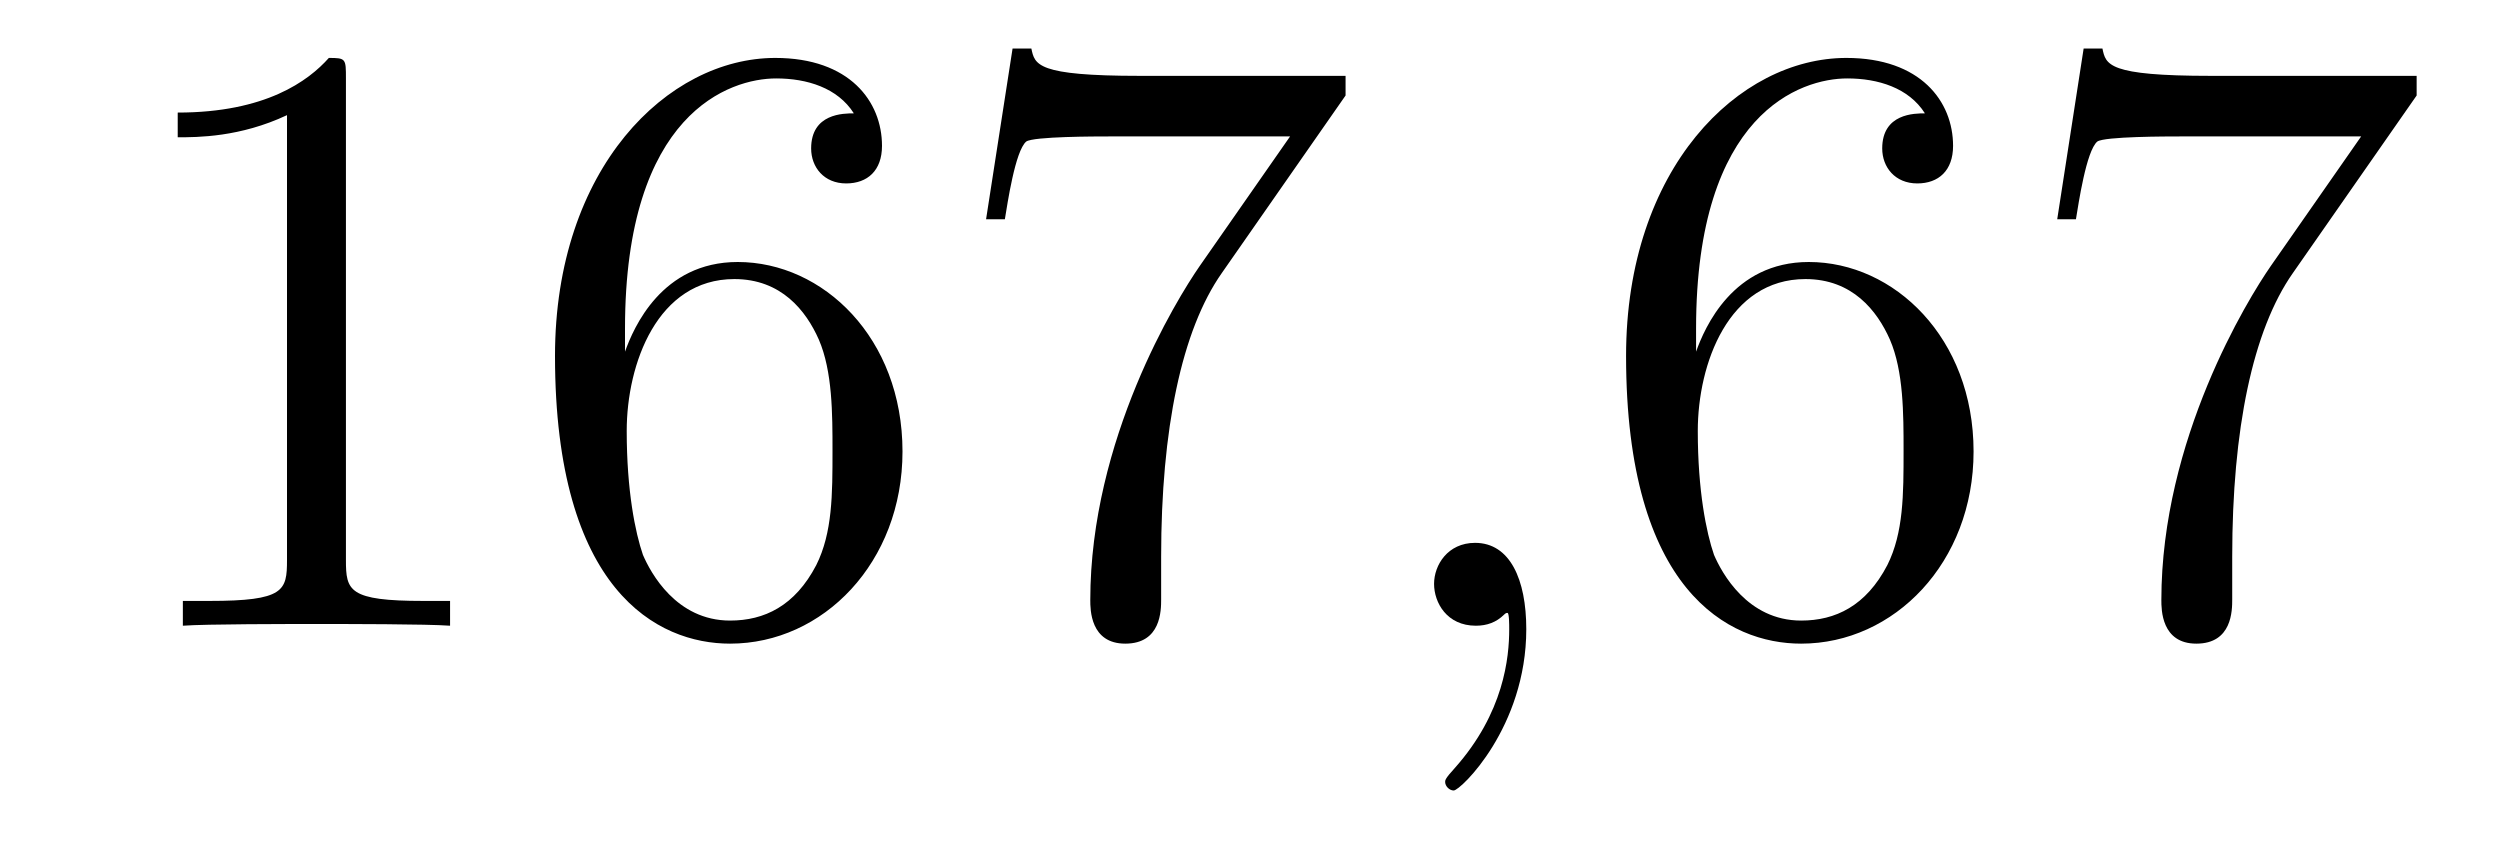 <?xml version='1.0'?>
<!-- This file was generated by dvisvgm 1.14.1 -->
<svg height='12pt' version='1.1' viewBox='0 -12 35 12' width='35pt' xmlns='http://www.w3.org/2000/svg' xmlns:xlink='http://www.w3.org/1999/xlink'>
<g id='page1'>
<g transform='matrix(1 0 0 1 -127 651)'>
<path d='M131.843 -661.902C131.843 -662.178 131.843 -662.189 131.604 -662.189C131.317 -661.867 130.719 -661.424 129.488 -661.424V-661.078C129.763 -661.078 130.36 -661.078 131.018 -661.388V-655.16C131.018 -654.73 130.982 -654.587 129.93 -654.587H129.56V-654.24C129.882 -654.264 131.042 -654.264 131.436 -654.264C131.831 -654.264 132.978 -654.264 133.301 -654.24V-654.587H132.931C131.879 -654.587 131.843 -654.73 131.843 -655.16V-661.902ZM135.75 -658.4C135.75 -661.424 137.221 -661.902 137.866 -661.902C138.297 -661.902 138.727 -661.771 138.954 -661.413C138.811 -661.413 138.356 -661.413 138.356 -660.922C138.356 -660.659 138.536 -660.432 138.846 -660.432C139.145 -660.432 139.348 -660.612 139.348 -660.958C139.348 -661.58 138.894 -662.189 137.854 -662.189C136.348 -662.189 134.77 -660.648 134.77 -658.017C134.77 -654.73 136.205 -653.989 137.221 -653.989C138.524 -653.989 139.635 -655.125 139.635 -656.679C139.635 -658.268 138.524 -659.332 137.328 -659.332C136.264 -659.332 135.87 -658.412 135.75 -658.077V-658.4ZM137.221 -654.312C136.467 -654.312 136.109 -654.981 136.001 -655.232C135.894 -655.543 135.774 -656.129 135.774 -656.966C135.774 -657.91 136.205 -659.093 137.281 -659.093C137.938 -659.093 138.285 -658.651 138.464 -658.245C138.655 -657.802 138.655 -657.205 138.655 -656.691C138.655 -656.081 138.655 -655.543 138.428 -655.089C138.129 -654.515 137.699 -654.312 137.221 -654.312ZM145.838 -661.663V-661.938H142.957C141.511 -661.938 141.487 -662.094 141.439 -662.321H141.176L140.805 -659.93H141.068C141.104 -660.145 141.212 -660.887 141.367 -661.018C141.463 -661.09 142.359 -661.09 142.527 -661.09H145.061L143.794 -659.273C143.471 -658.807 142.264 -656.846 142.264 -654.599C142.264 -654.467 142.264 -653.989 142.754 -653.989C143.256 -653.989 143.256 -654.455 143.256 -654.611V-655.208C143.256 -656.989 143.543 -658.376 144.105 -659.177L145.838 -661.663Z' fill-rule='evenodd'/>
<path d='M148.368 -654.192C148.368 -654.886 148.141 -655.4 147.651 -655.4C147.268 -655.4 147.077 -655.089 147.077 -654.826C147.077 -654.563 147.256 -654.24 147.662 -654.24C147.818 -654.24 147.949 -654.288 148.057 -654.395C148.081 -654.419 148.093 -654.419 148.105 -654.419C148.129 -654.419 148.129 -654.252 148.129 -654.192C148.129 -653.798 148.057 -653.021 147.364 -652.244C147.232 -652.1 147.232 -652.076 147.232 -652.053C147.232 -651.993 147.292 -651.933 147.352 -651.933C147.447 -651.933 148.368 -652.818 148.368 -654.192Z' fill-rule='evenodd'/>
<path d='M150.745 -658.4C150.745 -661.424 152.216 -661.902 152.861 -661.902C153.292 -661.902 153.722 -661.771 153.949 -661.413C153.806 -661.413 153.351 -661.413 153.351 -660.922C153.351 -660.659 153.531 -660.432 153.842 -660.432C154.14 -660.432 154.343 -660.612 154.343 -660.958C154.343 -661.58 153.889 -662.189 152.849 -662.189C151.343 -662.189 149.765 -660.648 149.765 -658.017C149.765 -654.73 151.2 -653.989 152.216 -653.989C153.519 -653.989 154.63 -655.125 154.63 -656.679C154.63 -658.268 153.519 -659.332 152.323 -659.332C151.259 -659.332 150.865 -658.412 150.745 -658.077V-658.4ZM152.216 -654.312C151.463 -654.312 151.104 -654.981 150.996 -655.232C150.889 -655.543 150.769 -656.129 150.769 -656.966C150.769 -657.91 151.2 -659.093 152.276 -659.093C152.933 -659.093 153.28 -658.651 153.459 -658.245C153.65 -657.802 153.65 -657.205 153.65 -656.691C153.65 -656.081 153.65 -655.543 153.423 -655.089C153.124 -654.515 152.694 -654.312 152.216 -654.312ZM160.833 -661.663V-661.938H157.952C156.506 -661.938 156.482 -662.094 156.434 -662.321H156.171L155.801 -659.93H156.063C156.099 -660.145 156.207 -660.887 156.362 -661.018C156.458 -661.09 157.355 -661.09 157.522 -661.09H160.056L158.789 -659.273C158.466 -658.807 157.259 -656.846 157.259 -654.599C157.259 -654.467 157.259 -653.989 157.749 -653.989C158.251 -653.989 158.251 -654.455 158.251 -654.611V-655.208C158.251 -656.989 158.538 -658.376 159.1 -659.177L160.833 -661.663Z' fill-rule='evenodd'/>
</g>
</g>
</svg>
